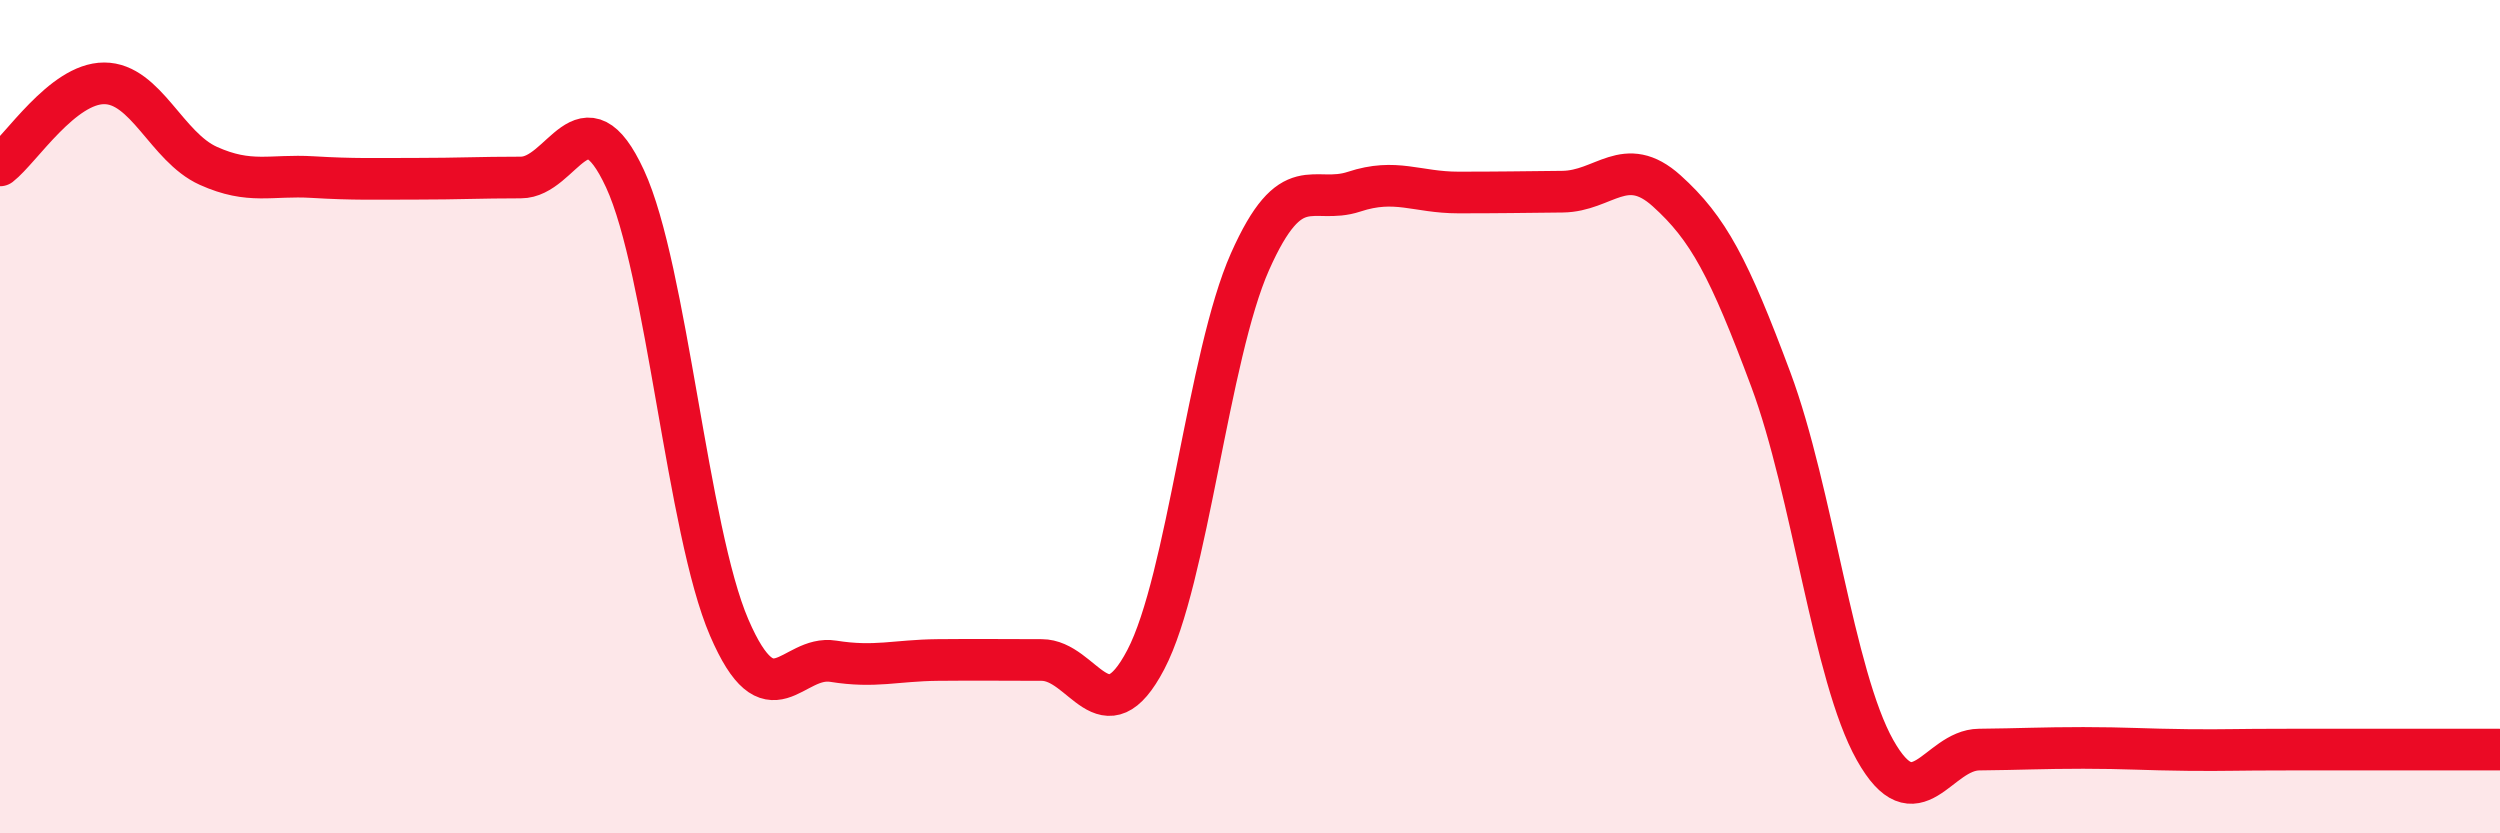 
    <svg width="60" height="20" viewBox="0 0 60 20" xmlns="http://www.w3.org/2000/svg">
      <path
        d="M 0,3.97 C 0.5,3.58 1.5,2 2.5,2 C 3.5,2 4,3.53 5,3.98 C 6,4.43 6.5,4.19 7.5,4.25 C 8.5,4.31 9,4.29 10,4.29 C 11,4.29 11.5,4.26 12.5,4.26 C 13.5,4.26 14,2.13 15,4.29 C 16,6.45 16.5,12.74 17.5,15.06 C 18.5,17.38 19,15.71 20,15.87 C 21,16.03 21.5,15.85 22.5,15.84 C 23.5,15.83 24,15.84 25,15.84 C 26,15.84 26.5,17.74 27.5,15.83 C 28.5,13.92 29,8.53 30,6.28 C 31,4.03 31.5,4.93 32.5,4.6 C 33.5,4.27 34,4.62 35,4.62 C 36,4.62 36.5,4.61 37.5,4.6 C 38.5,4.59 39,3.68 40,4.58 C 41,5.48 41.5,6.43 42.5,9.11 C 43.5,11.79 44,16.22 45,18 C 46,19.78 46.5,18 47.5,17.99 C 48.5,17.98 49,17.95 50,17.95 C 51,17.95 51.5,17.99 52.5,18 C 53.5,18.01 53.5,17.99 55,17.99 C 56.5,17.99 59,17.99 60,17.99L60 20L0 20Z"
        fill="#EB0A25"
        opacity="0.1"
        stroke-linecap="round"
        stroke-linejoin="round"
      />
      <path
        d="M 0,3.97 C 0.5,3.58 1.5,2 2.5,2 C 3.5,2 4,3.53 5,3.98 C 6,4.43 6.5,4.19 7.5,4.25 C 8.5,4.31 9,4.29 10,4.29 C 11,4.29 11.5,4.26 12.5,4.26 C 13.5,4.26 14,2.13 15,4.29 C 16,6.45 16.5,12.74 17.5,15.06 C 18.5,17.38 19,15.71 20,15.87 C 21,16.03 21.5,15.85 22.5,15.84 C 23.5,15.83 24,15.84 25,15.84 C 26,15.84 26.5,17.74 27.5,15.83 C 28.5,13.92 29,8.53 30,6.28 C 31,4.03 31.5,4.93 32.5,4.6 C 33.5,4.27 34,4.62 35,4.62 C 36,4.62 36.5,4.61 37.5,4.6 C 38.5,4.59 39,3.68 40,4.58 C 41,5.48 41.5,6.43 42.5,9.11 C 43.5,11.79 44,16.22 45,18 C 46,19.78 46.5,18 47.5,17.99 C 48.5,17.98 49,17.95 50,17.95 C 51,17.95 51.5,17.99 52.5,18 C 53.5,18.01 53.5,17.99 55,17.99 C 56.5,17.99 59,17.99 60,17.99"
        stroke="#EB0A25"
        stroke-width="1"
        fill="none"
        stroke-linecap="round"
        stroke-linejoin="round"
      />
    </svg>
  
